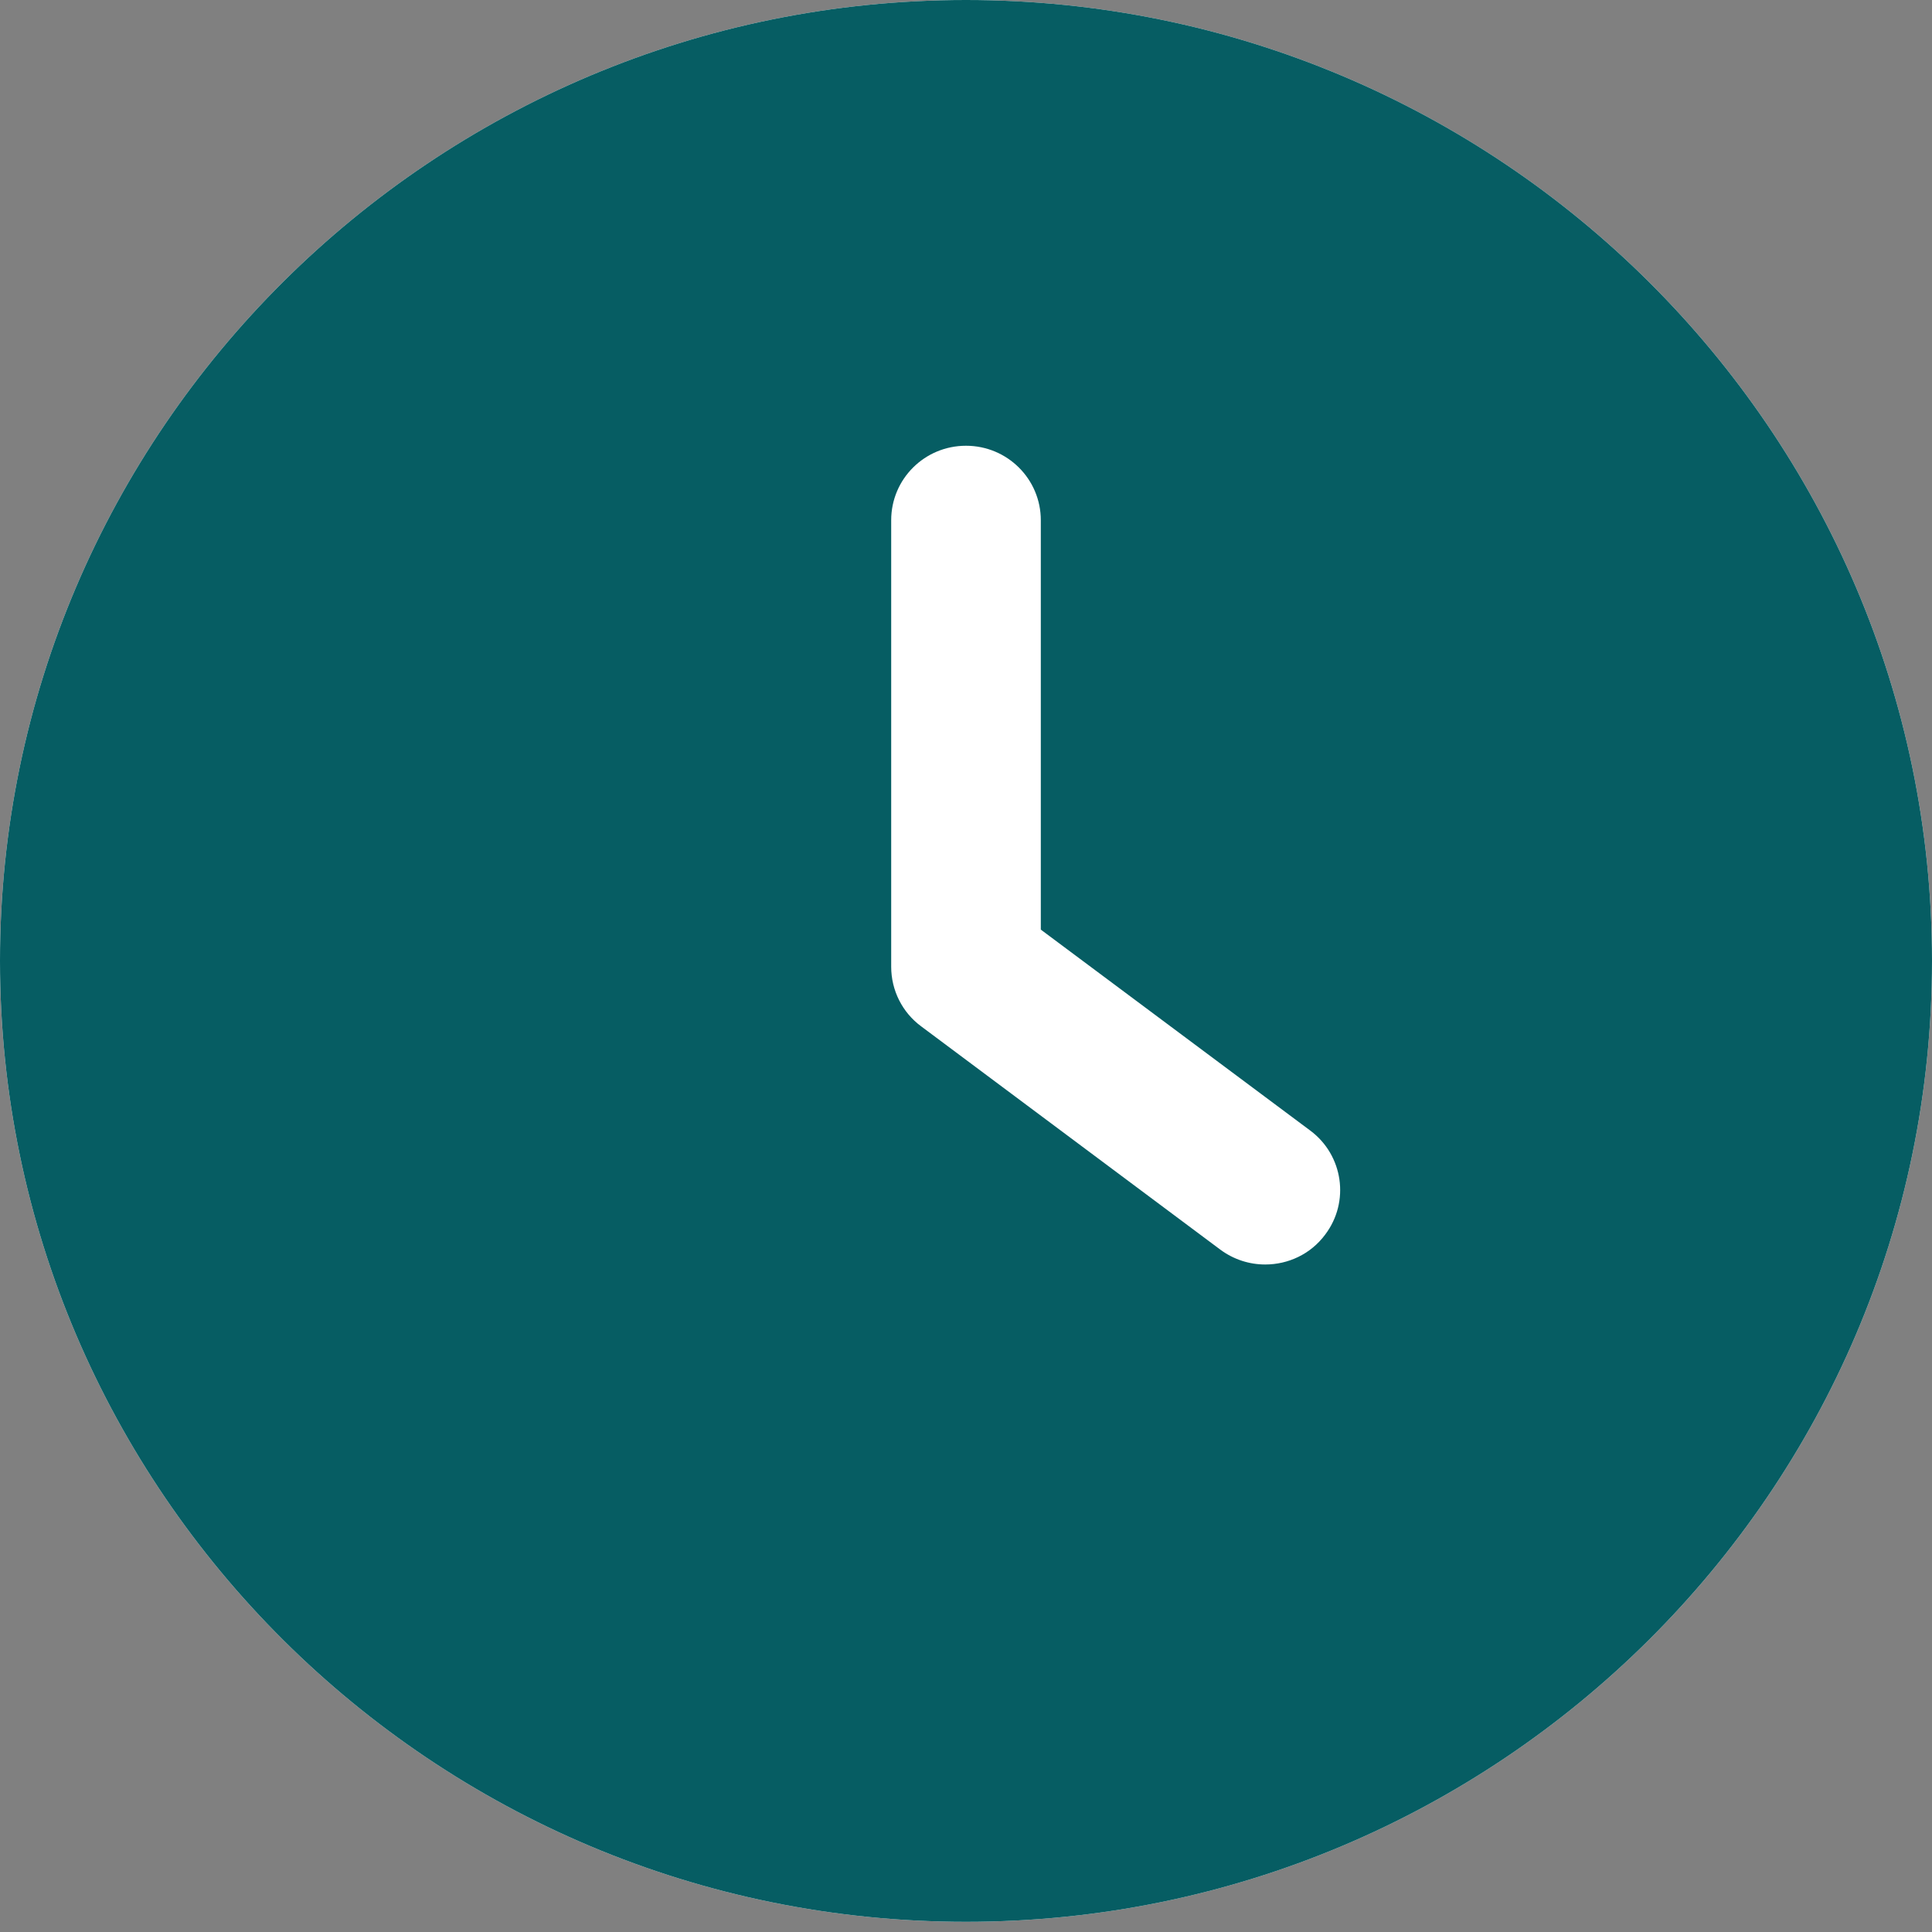 <svg width="18" height="18" viewBox="0 0 18 18" fill="none" xmlns="http://www.w3.org/2000/svg">
<rect x="0" y="0" width="18" height="18" fill="#808080" stroke="none"/>
<path d="M9 0C4.037 0 0 4.016 0 8.952C0 13.889 4.037 17.905 9 17.905C13.963 17.905 18 13.889 18 8.952C18 4.016 13.963 0 9 0Z" fill="white"/>
<path d="M9 0C4.037 0 0 4.016 0 8.952C0 13.889 4.037 17.905 9 17.905C13.963 17.905 18 13.889 18 8.952C18 4.016 13.963 0 9 0Z" fill="#065D63"/>
<path d="M12.207 10.533L9.697 8.661V4.847C9.697 4.463 9.385 4.153 9 4.153C8.614 4.153 8.303 4.463 8.303 4.847V9.007C8.303 9.226 8.406 9.432 8.582 9.562L11.37 11.643C11.496 11.736 11.642 11.781 11.788 11.781C12 11.781 12.21 11.686 12.346 11.503C12.578 11.197 12.515 10.762 12.207 10.533Z" fill="white"/>
</svg>
